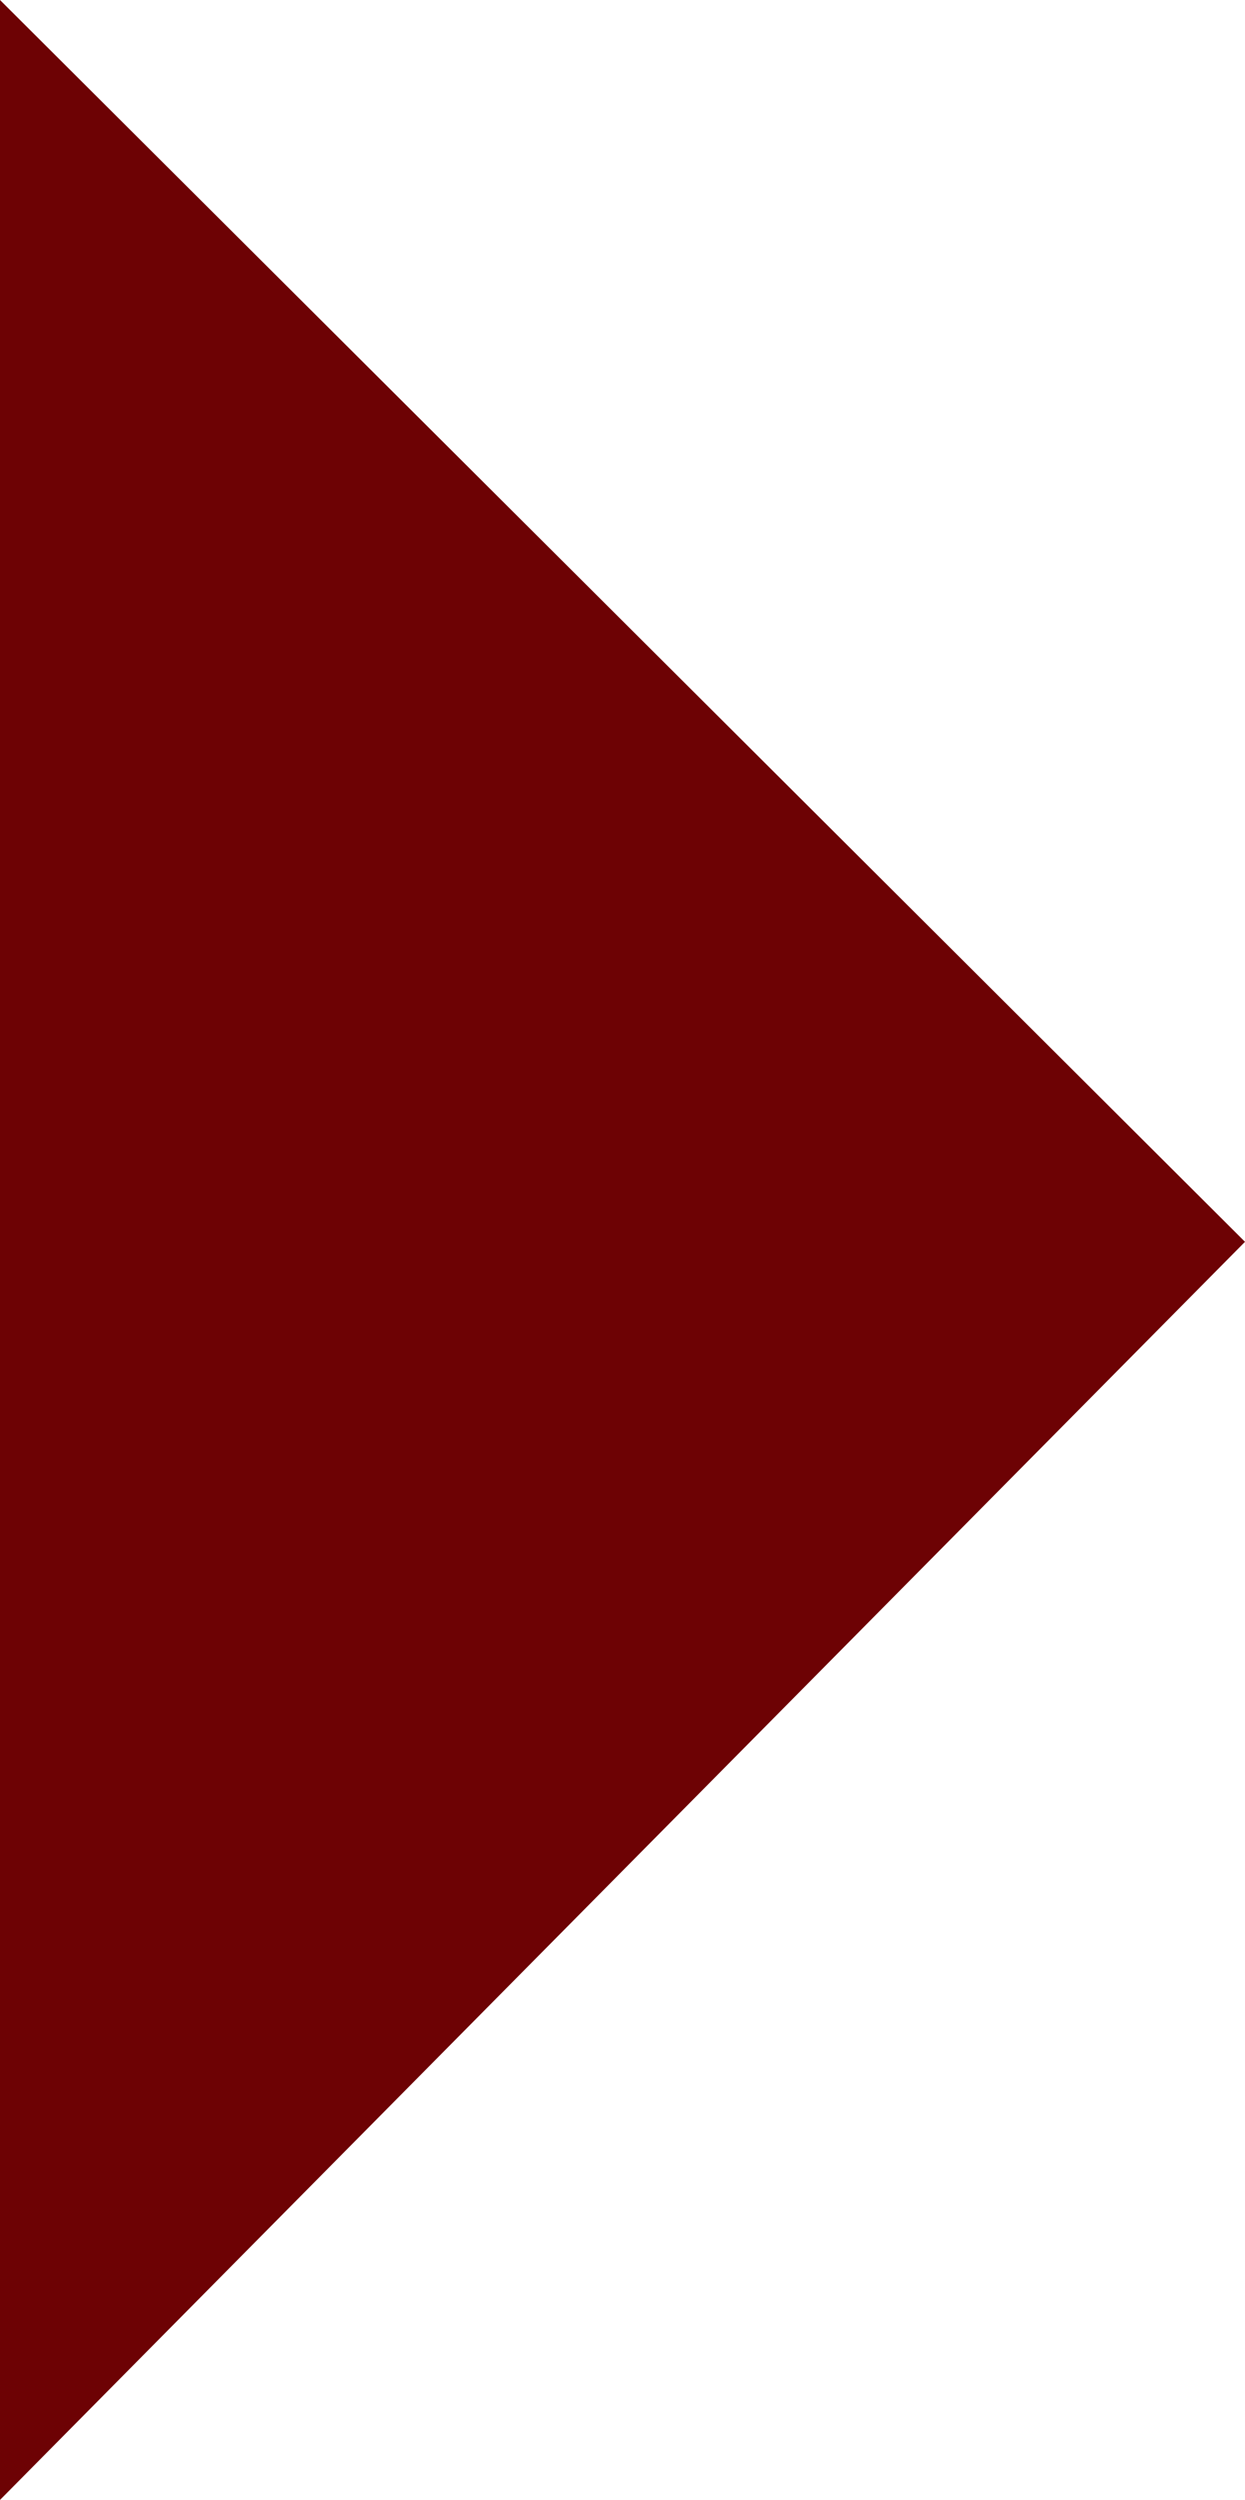 <?xml version="1.0" encoding="utf-8"?>
<!-- Generator: Adobe Illustrator 16.0.0, SVG Export Plug-In . SVG Version: 6.00 Build 0)  -->
<!DOCTYPE svg PUBLIC "-//W3C//DTD SVG 1.1//EN" "http://www.w3.org/Graphics/SVG/1.1/DTD/svg11.dtd">
<svg version="1.1" id="Layer_1" xmlns="http://www.w3.org/2000/svg" xmlns:xlink="http://www.w3.org/1999/xlink" x="0px" y="0px"
	 width="86.896px" height="174.448px" viewBox="0 0 86.896 174.448" enable-background="new 0 0 86.896 174.448"
	 xml:space="preserve">
<polygon fill="#6d0204" points="0,0 86.896,86.655 0,174.448 "/>
</svg>
